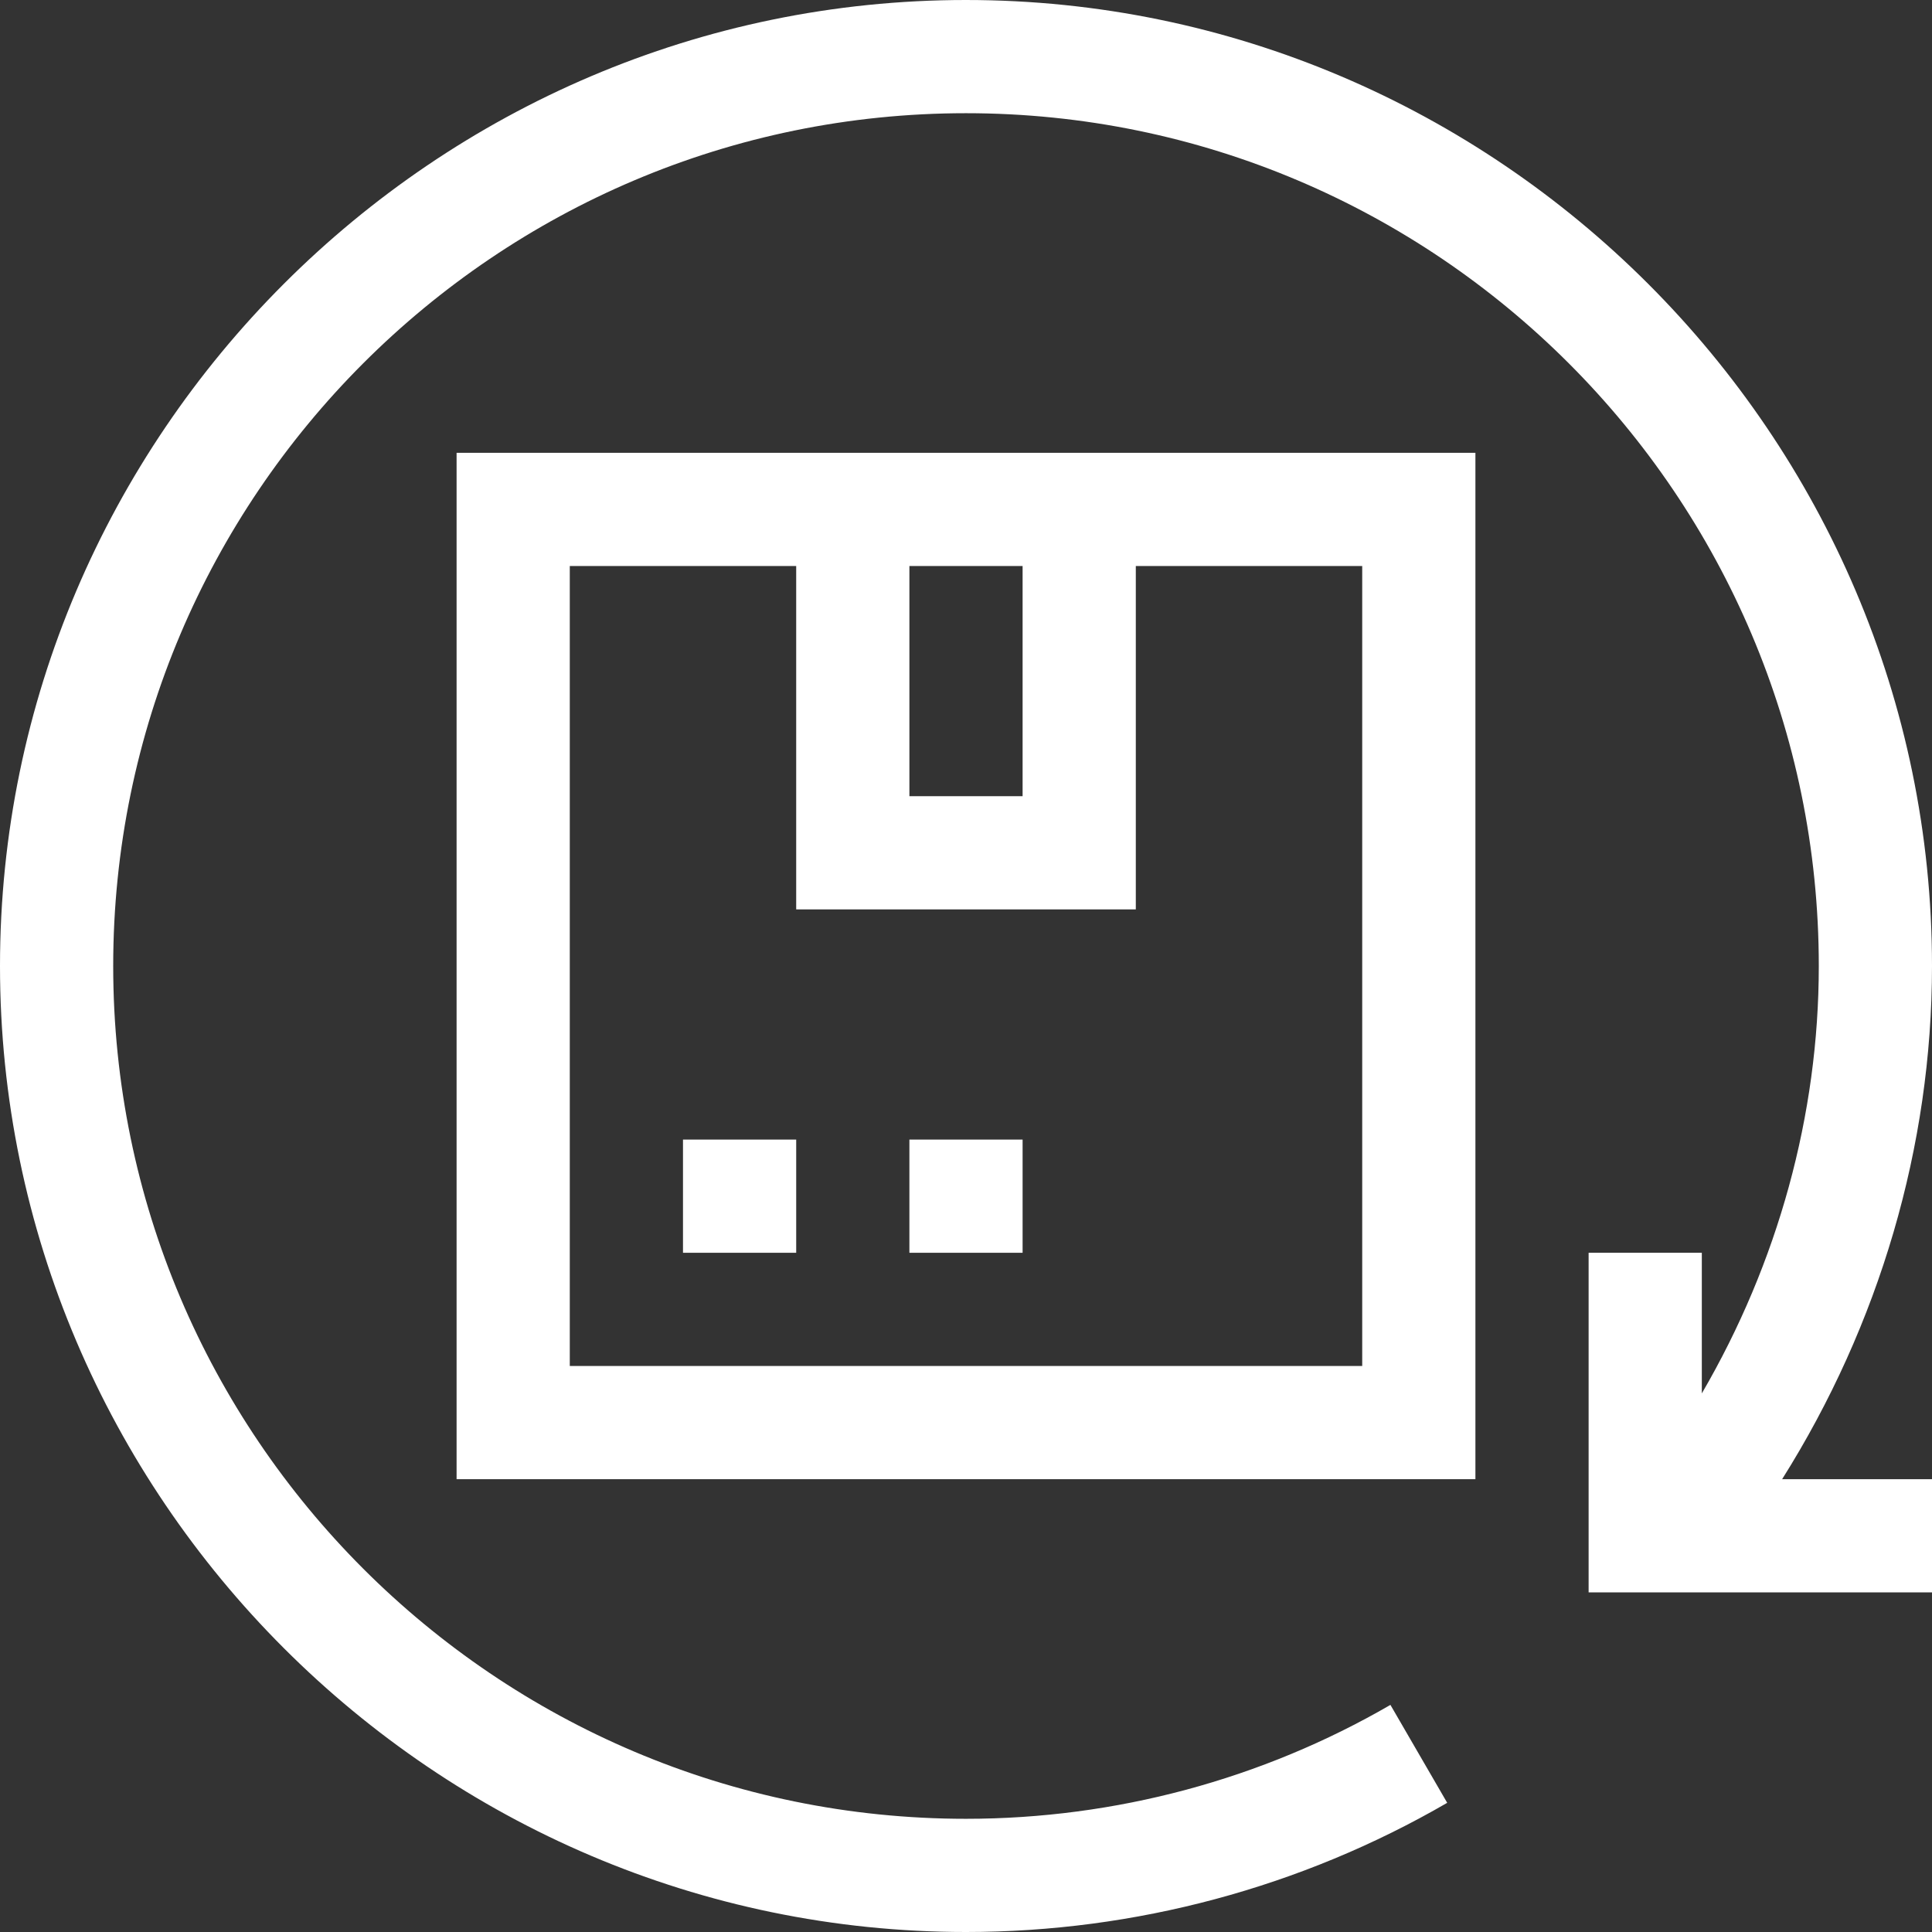 <?xml version="1.0" encoding="UTF-8"?> <!-- icon666.com - MILLIONS vector ICONS FREE --> <svg xmlns="http://www.w3.org/2000/svg" id="Capa_1" viewBox="0 0 512 512"><rect x="0" y="0" width="512" height="512" fill="#333333" stroke="none"/> <path d="m256 0c-140.756 0-256 115.264-256 256 0 140.756 115.264 256 256 256 44.797 0 88.895-11.837 127.523-34.233l-15.047-25.954c-34.062 19.749-72.956 30.187-112.476 30.187-124.617 0-226-101.383-226-226s101.383-226 226-226 226 101.383 226 226c0 39.502-10.854 78.71-31 113.266v-37.266h-30v90h91v-30h-39.718c25.76-40.92 39.718-88.244 39.718-136 0-140.756-115.264-256-256-256z" fill="#000000" style="fill: rgb(255, 255, 255);"></path> <path d="m121 392h270v-272h-270zm120-242h30v61h-30zm-90 0h60v91h90v-91h60v212h-210z" fill="#000000" style="fill: rgb(255, 255, 255);"></path> <path d="m181 302h30v30h-30z" fill="#000000" style="fill: rgb(255, 255, 255);"></path> <path d="m241 302h30v30h-30z" fill="#000000" style="fill: rgb(255, 255, 255);"></path> </svg> 